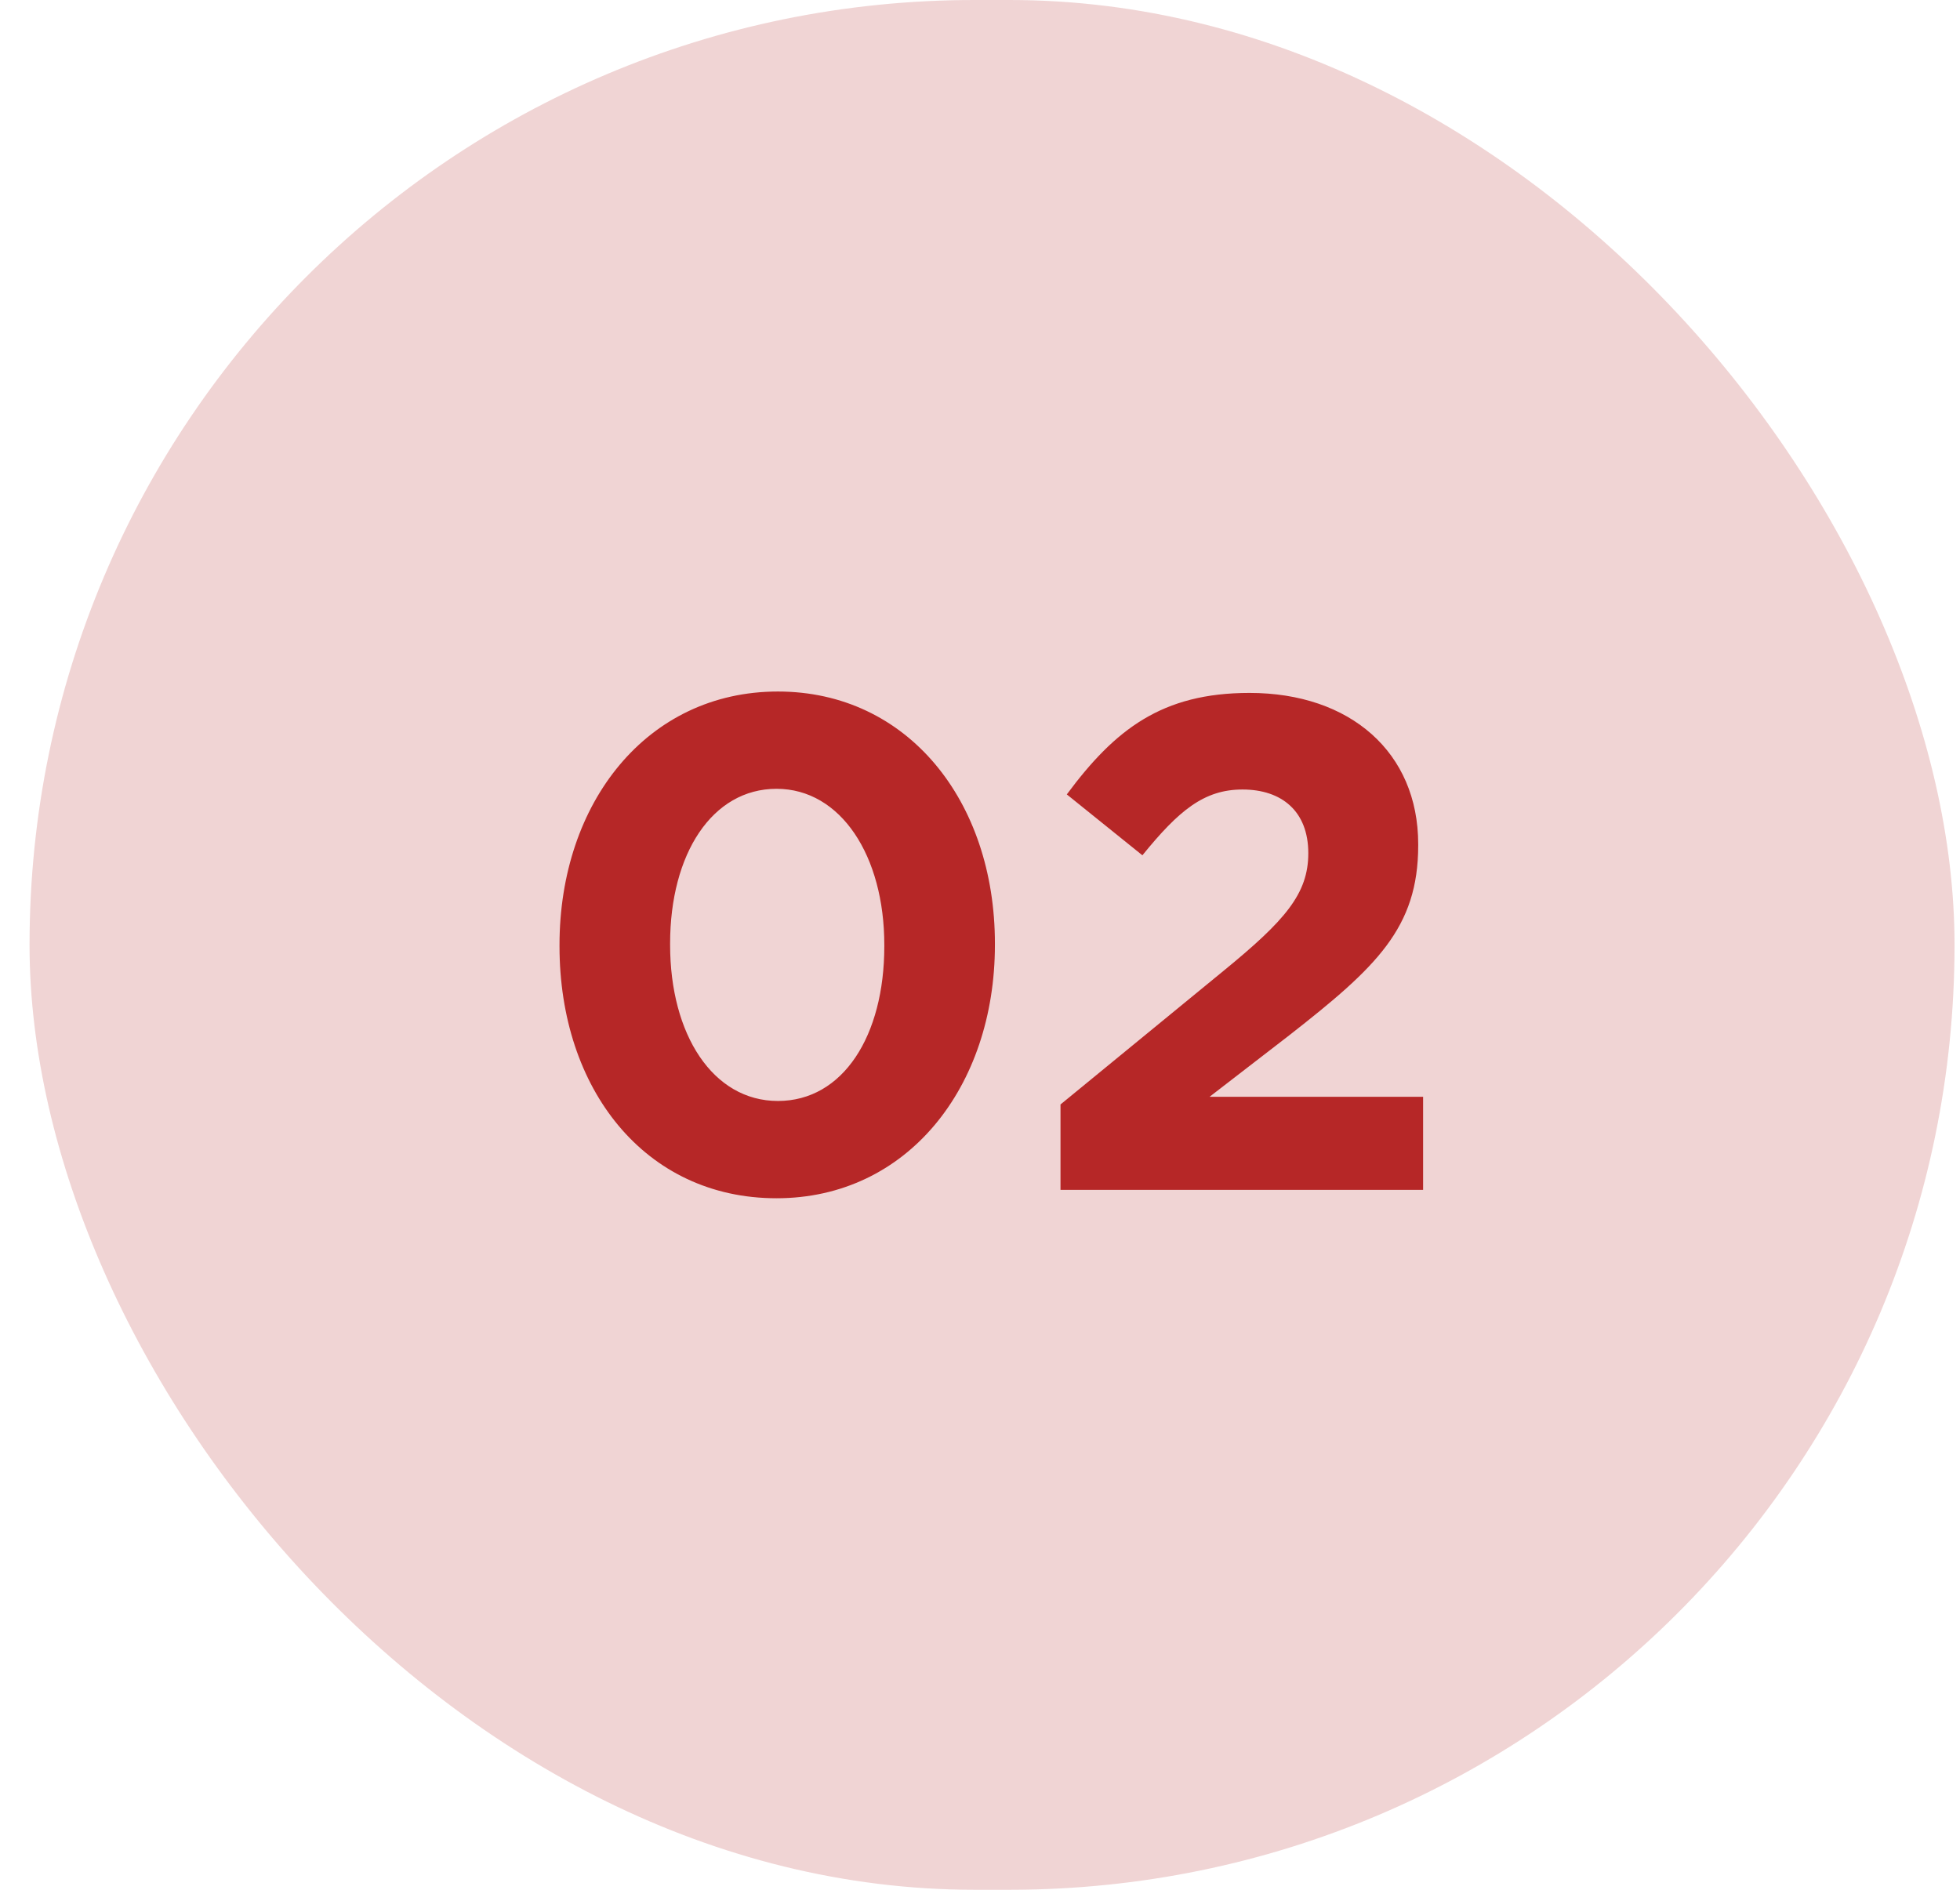 <svg width="56" height="54" viewBox="0 0 56 54" fill="none" xmlns="http://www.w3.org/2000/svg">
<rect x="0.844" width="55" height="54" rx="27" fill="#F0D4D4"/>
<path d="M22.186 34.24C18.426 34.24 15.986 31.12 15.986 27.04V27C15.986 22.94 18.486 19.76 22.226 19.76C25.926 19.76 28.426 22.88 28.426 26.96V27C28.426 31.06 25.926 34.24 22.186 34.24ZM22.226 31.46C24.086 31.46 25.266 29.6 25.266 27.04V27C25.266 24.46 24.026 22.54 22.186 22.54C20.346 22.54 19.146 24.4 19.146 26.96V27C19.146 29.56 20.366 31.46 22.226 31.46ZM30.3 34V31.56L34.96 27.74C36.72 26.3 37.38 25.54 37.38 24.38C37.38 23.18 36.62 22.56 35.5 22.56C34.4 22.56 33.68 23.16 32.64 24.44L30.48 22.7C31.86 20.84 33.2 19.8 35.7 19.8C38.58 19.8 40.52 21.5 40.52 24.12V24.16C40.52 26.52 39.32 27.64 36.84 29.58L34.56 31.34H40.66V34H30.3Z" fill="#B62727"/>
</svg>
